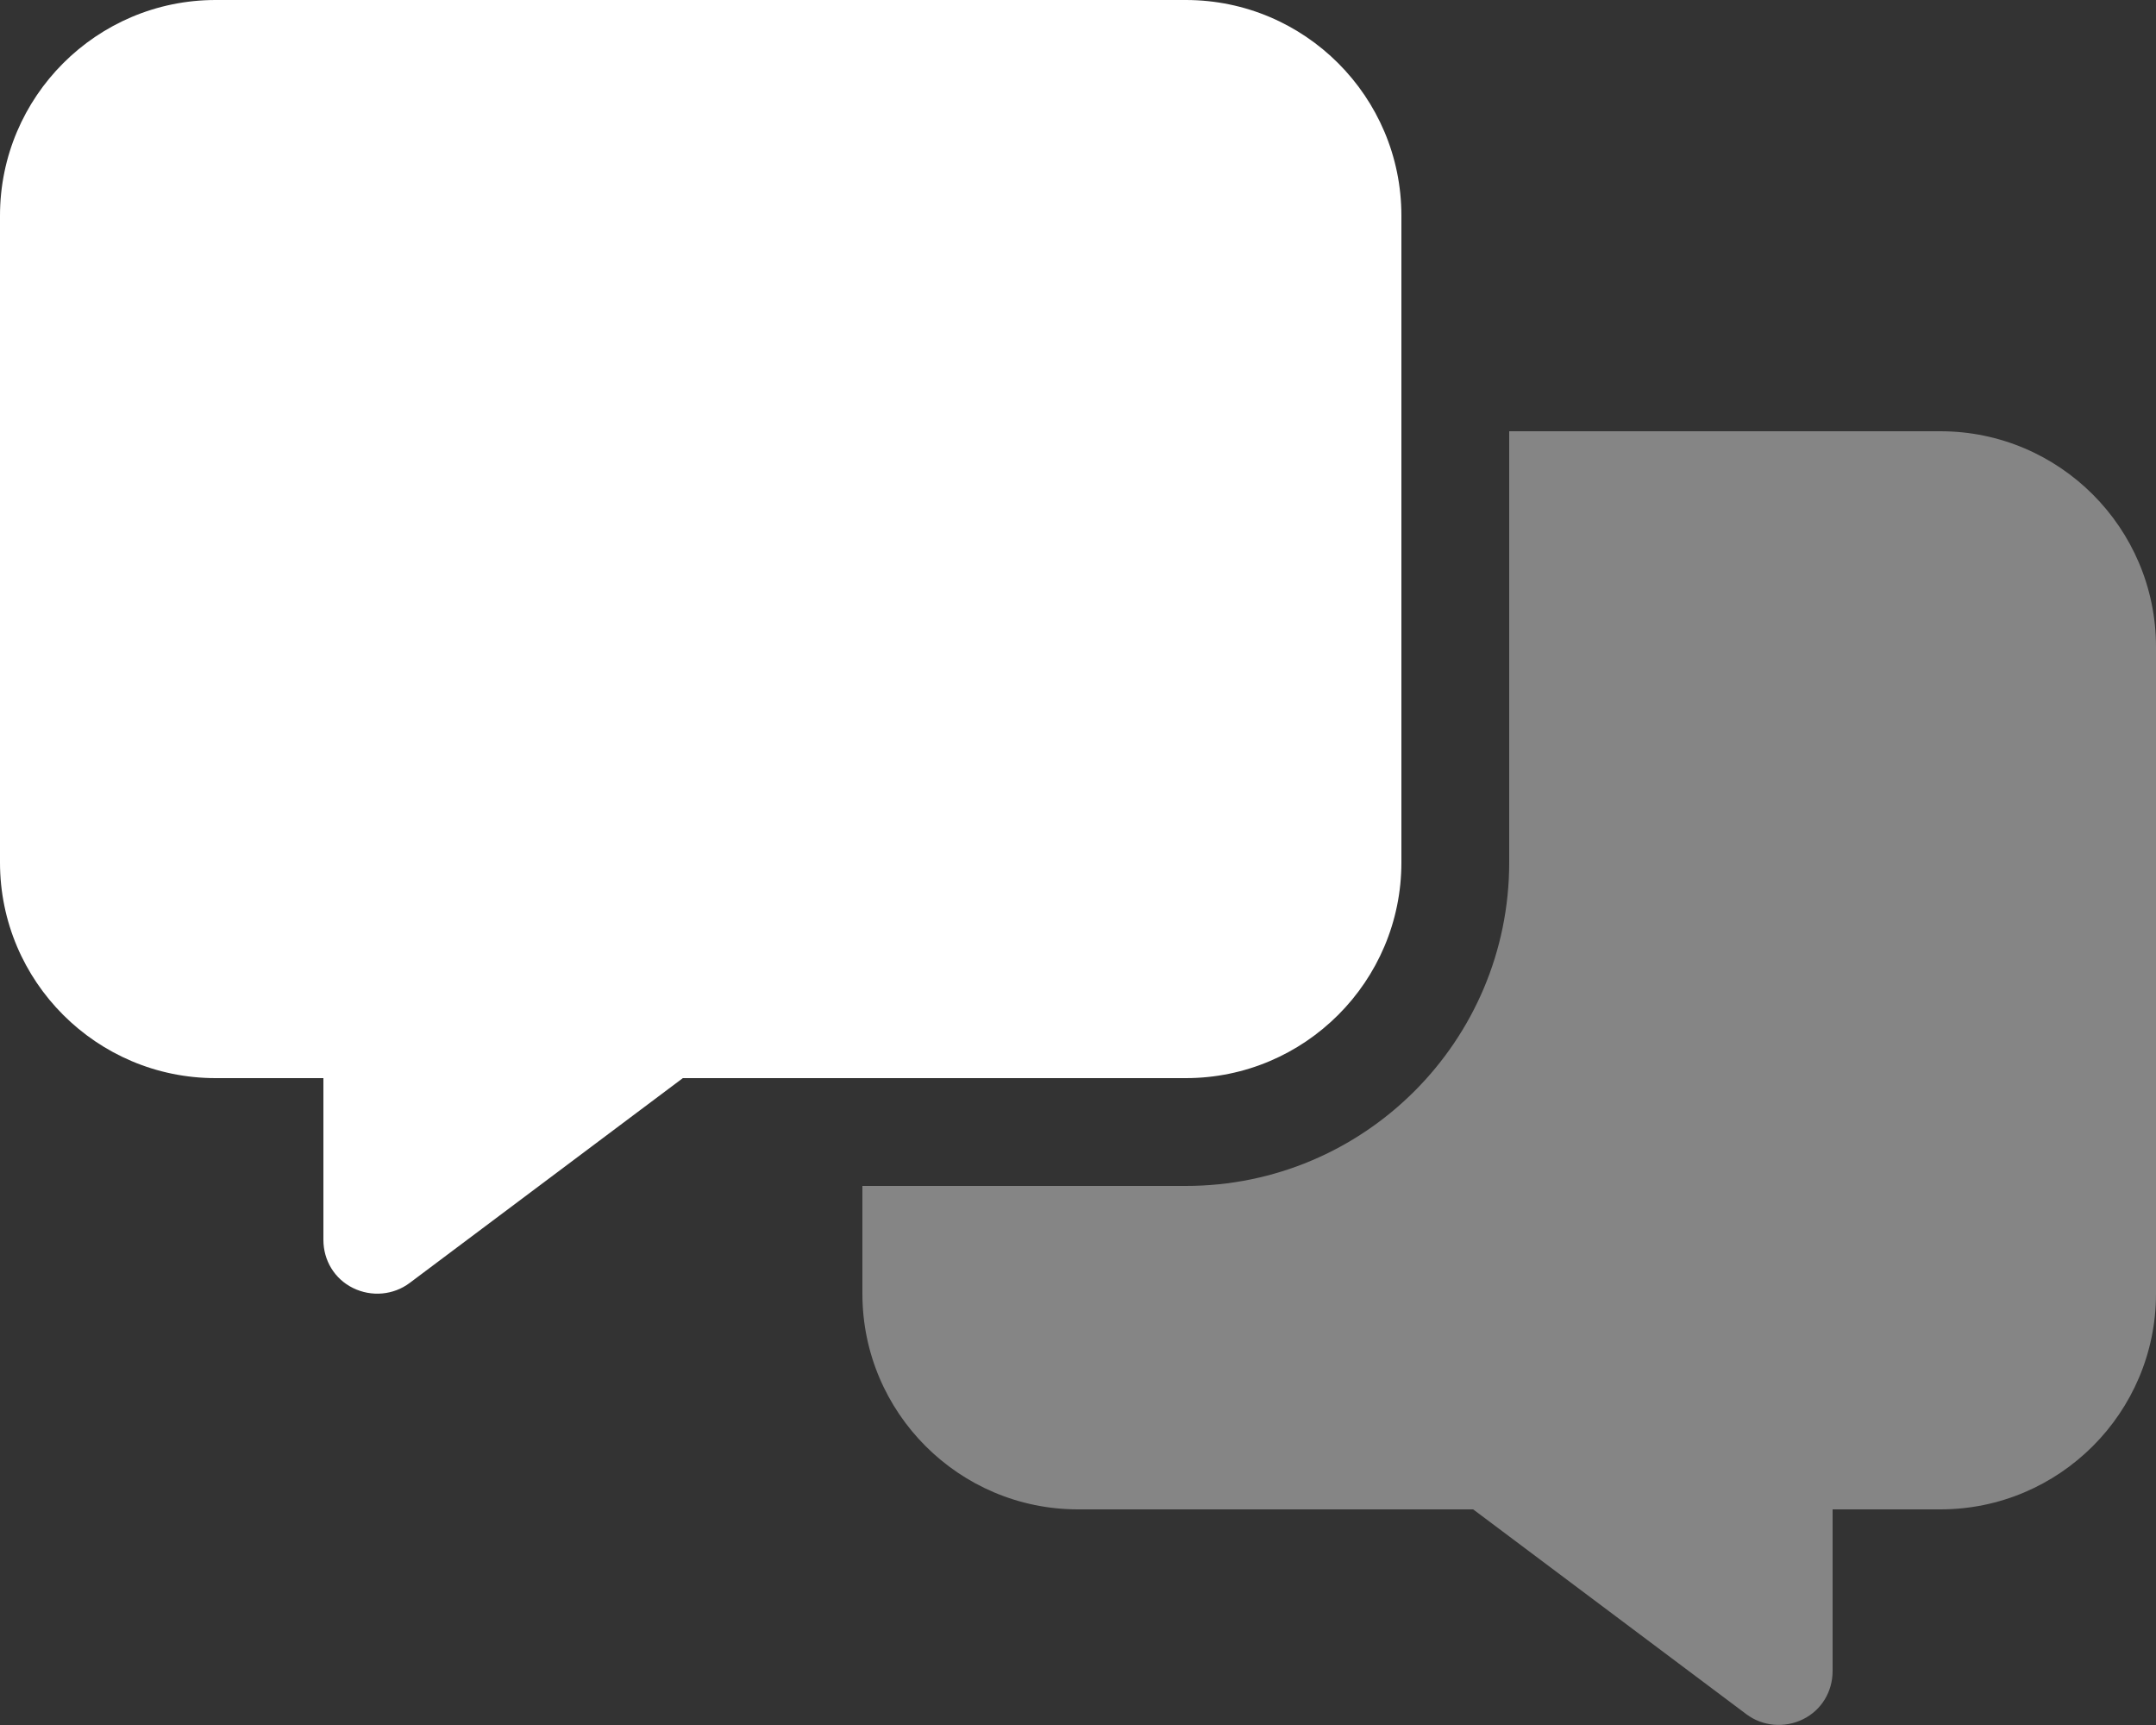 <?xml version="1.0" encoding="UTF-8"?> <svg xmlns="http://www.w3.org/2000/svg" height="16" width="20" viewBox="0 0 640 512"><rect x="0" y="0" width="640" height="512" fill="#333333" stroke="none"/><path class="fa-secondary" opacity=".4" fill="#ffffff" d="M256 352v32c0 35.3 28.7 64 64 64H437.3l81.1 60.8c4.8 3.6 11.3 4.2 16.8 1.5s8.8-8.2 8.8-14.3V448h32c35.3 0 64-28.7 64-64V192c0-35.3-28.7-64-64-64H448V256c0 53-43 96-96 96H256z"></path><path class="fa-primary" fill="#ffffff" d="M0 64C0 28.7 28.7 0 64 0H352c35.3 0 64 28.7 64 64V256c0 35.3-28.7 64-64 64H202.7l-81.1 60.8c-4.8 3.6-11.3 4.2-16.8 1.5s-8.8-8.2-8.8-14.3V320H64c-35.3 0-64-28.7-64-64V64z"></path></svg> 